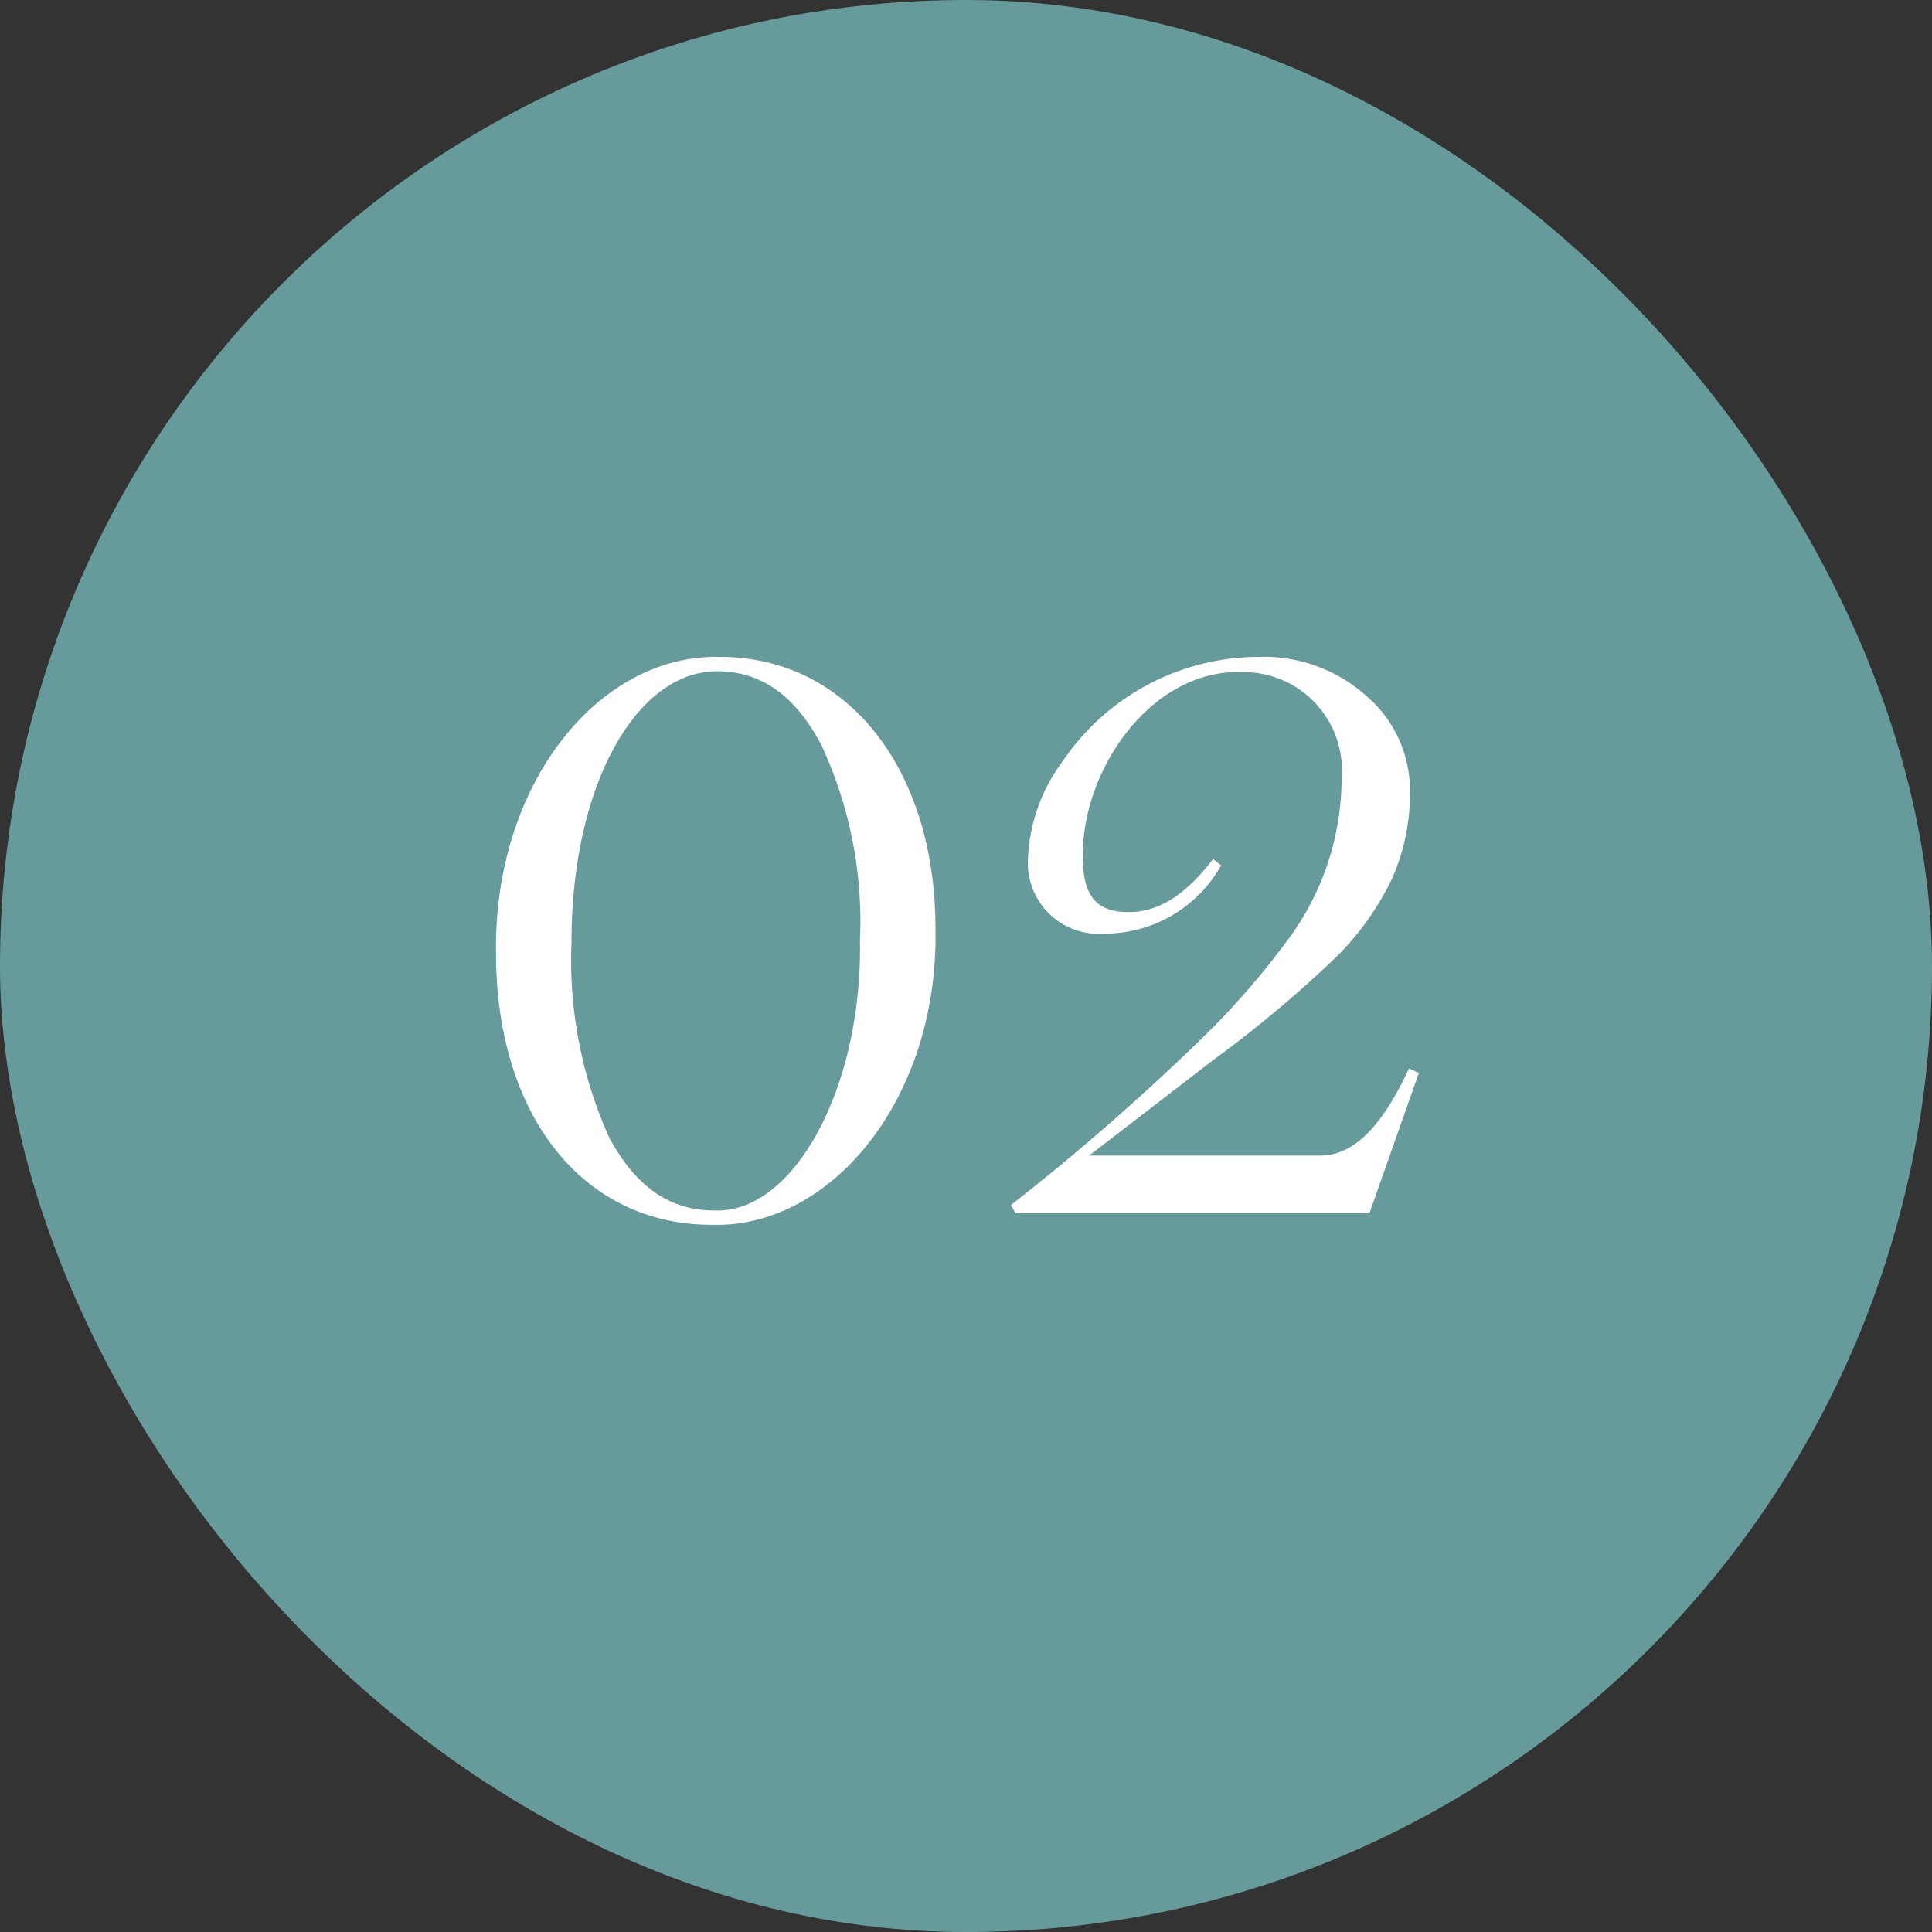 <svg xmlns="http://www.w3.org/2000/svg" width="86" height="86" viewBox="0 0 86 86">
  <rect x="0" y="0" width="86" height="86" fill="#333333" stroke="none"/>
  <g id="グループ_22958" data-name="グループ 22958" transform="translate(-17)">
    <rect id="長方形_10180" data-name="長方形 10180" width="86" height="86" rx="43" transform="translate(17)" fill="#679b9b"/>
    <path id="パス_35768" data-name="パス 35768" d="M-1.36-12.68c0-7.04-3.88-12.08-9.6-12.08-5.44-.12-10.08,5.72-9.96,13.2,0,7.12,3.8,12.08,9.6,12.08C-5.96.68-1.2-5.16-1.36-12.68Zm-3.36.52C-4.6-5.52-7.72.08-11.24-.12c-1.96,0-3.48-1.08-4.64-3.24a19.222,19.222,0,0,1-1.68-8.72c0-6.96,2.88-12.04,6.48-12.04,1.96,0,3.48,1.08,4.64,3.28A18.6,18.6,0,0,1-4.72-12.16ZM19.72-6.44c-1.28,2.76-2.56,3.88-3.96,3.88H5.48l5.56-4.28a53.877,53.877,0,0,0,5.4-4.52,12.6,12.6,0,0,0,2.52-3.52,9.239,9.239,0,0,0,.8-3.8,5.525,5.525,0,0,0-1.96-4.36,6.833,6.833,0,0,0-4.76-1.72,10.569,10.569,0,0,0-8.76,4.68A7.751,7.751,0,0,0,2.76-15.8a3.15,3.15,0,0,0,3.36,3.36,5.954,5.954,0,0,0,5.24-3.04L11-15.76C9.68-14.04,8.48-13.4,7.24-13.4c-1.48,0-2.04-.76-2.04-2.48-.04-3.92,3.12-8.4,7.16-8.2a4.369,4.369,0,0,1,4.36,4.72,12.071,12.071,0,0,1-2.28,7.04,35.372,35.372,0,0,1-4,4.6A104.632,104.632,0,0,1,2-.36L2.2,0H17.96l2.2-6.24Z" transform="translate(60 54)" fill="#fff"/>
  </g>
</svg>
